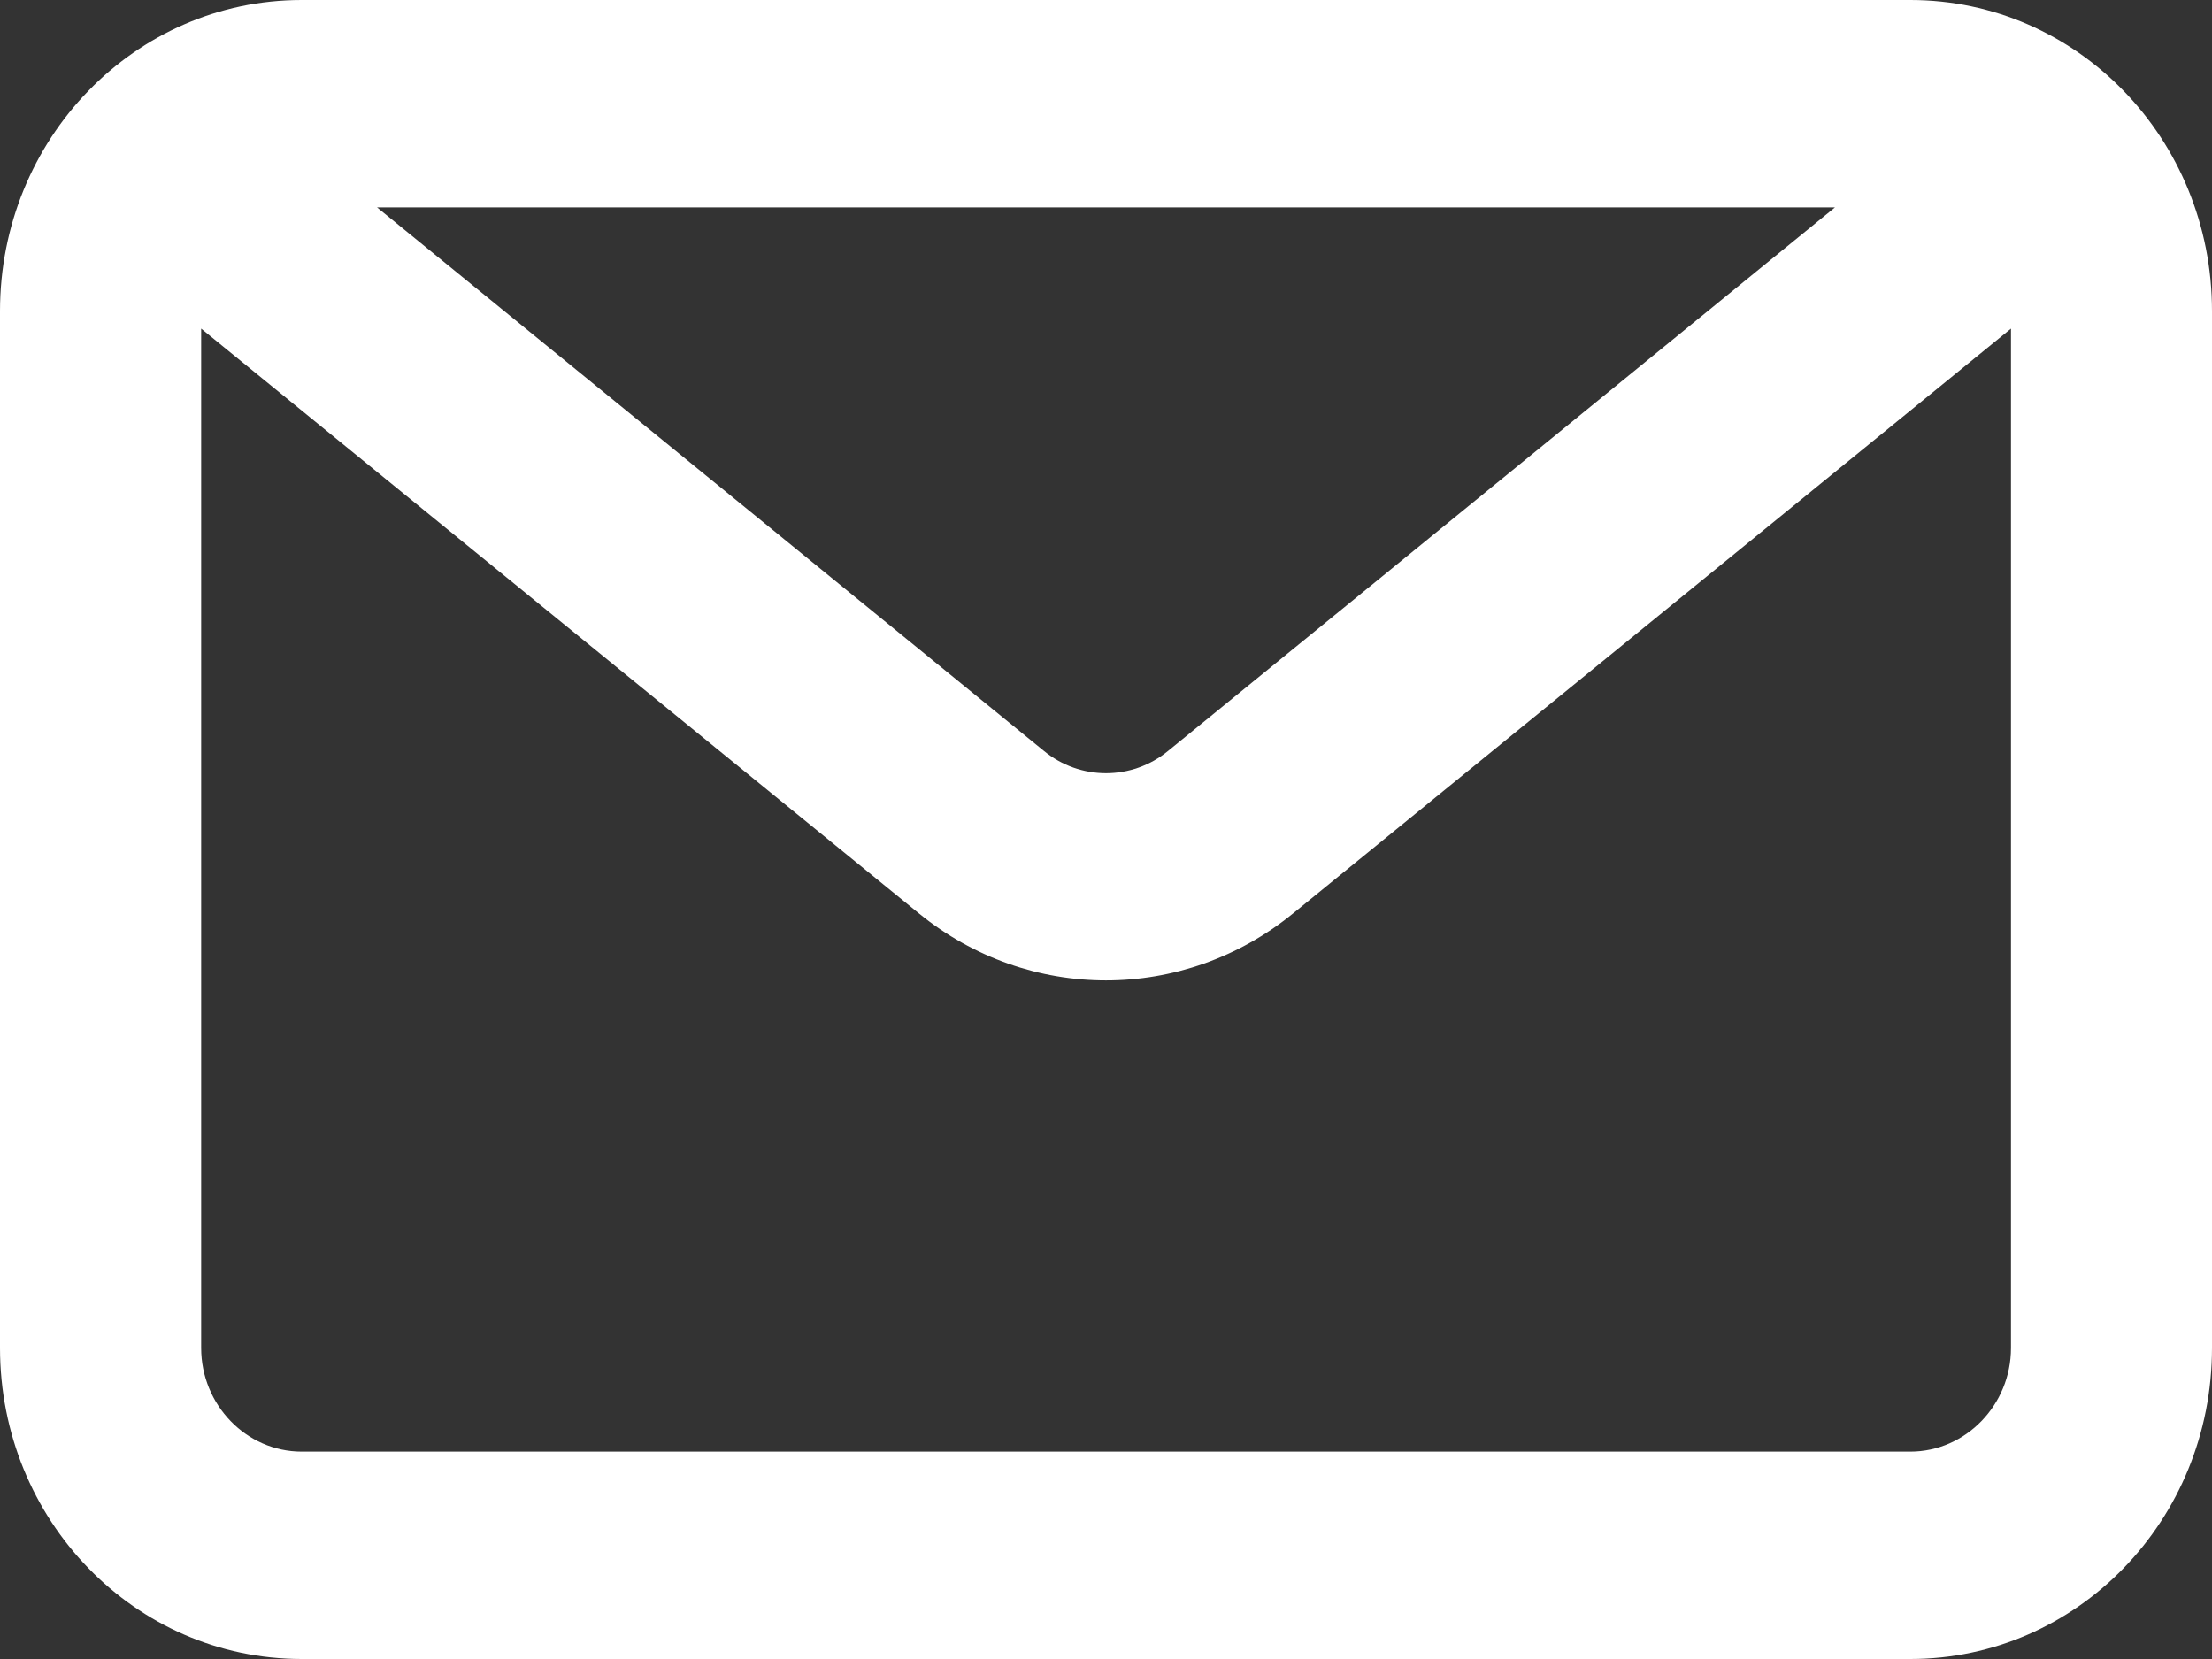 <svg width="16" height="12" viewBox="0 0 16 12" fill="none" xmlns="http://www.w3.org/2000/svg">
<rect x="0" y="0" width="16" height="12" fill="#333333" stroke="none"/>
<g clip-path="url(#clip0_169_405)">
<path fill-rule="evenodd" clip-rule="evenodd" d="M13.818 0C15.025 0 16 1.005 16 2.25V9.75C16 10.995 15.025 12 13.818 12H2.182C0.975 12 0 10.995 0 9.75V2.25C0 1.005 0.975 0 2.182 0H13.818ZM13.273 1.5H2.727L7.549 5.43C7.811 5.647 8.189 5.647 8.451 5.43L13.273 1.5ZM1.455 2.377V9.75C1.455 10.162 1.782 10.5 2.182 10.5H13.818C14.218 10.5 14.546 10.162 14.546 9.75V2.377L9.353 6.607C8.56 7.253 7.44 7.253 6.647 6.607L1.455 2.377Z" fill="white"/>
</g>
<defs>
<clipPath id="clip0_169_405">
<rect width="16" height="12" fill="white"/>
</clipPath>
</defs>
</svg>
